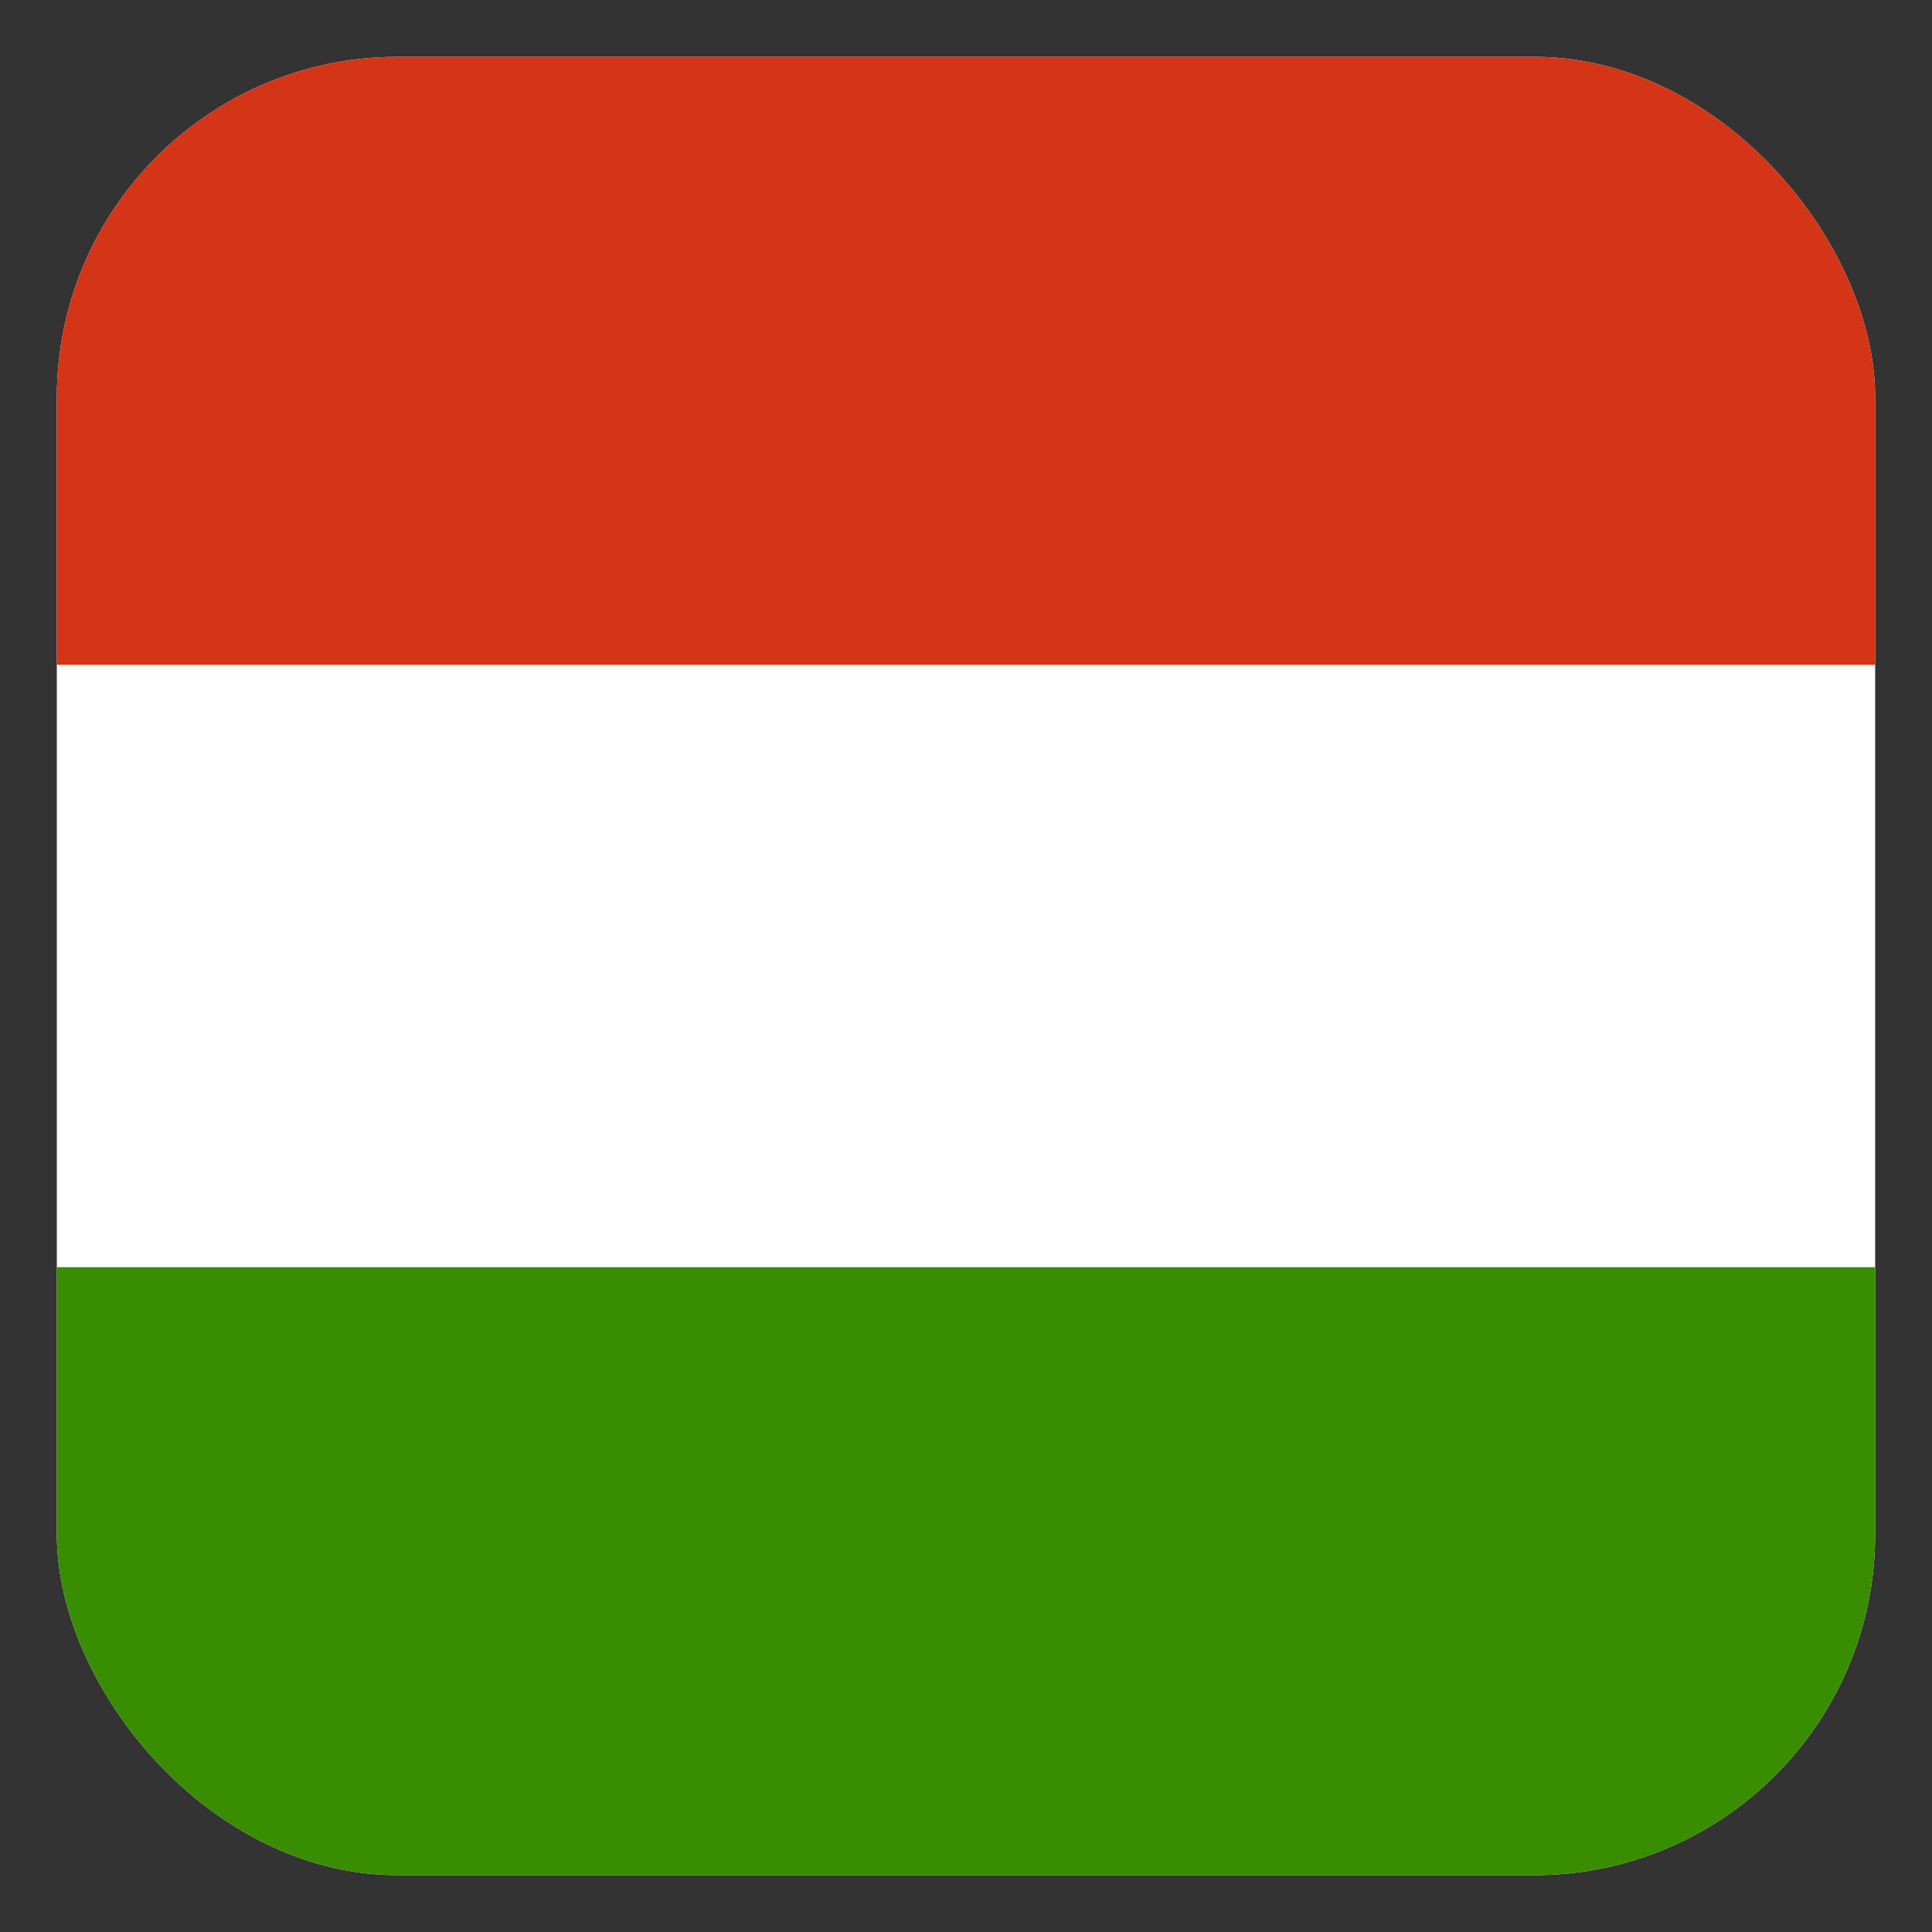 <?xml version="1.0" encoding="UTF-8"?>
<svg id="Warstwa_1" data-name="Warstwa 1" xmlns="http://www.w3.org/2000/svg" version="1.1" xmlns:xlink="http://www.w3.org/1999/xlink" viewBox="0 0 34 34">
  <rect x="0" y="0" width="34" height="34" fill="#333333" stroke="none"/>
  <defs>
    <style>
      .cls-1 {
        fill: #fff;
      }

      .cls-1, .cls-2, .cls-3, .cls-4 {
        stroke-width: 0px;
      }

      .cls-1, .cls-2, .cls-4 {
        fill-rule: evenodd;
      }

      .cls-2 {
        fill: #388d00;
      }

      .cls-3 {
        fill: none;
      }

      .cls-4 {
        fill: #d43516;
      }

      .cls-5 {
        clip-path: url(#clippath);
      }
    </style>
    <clipPath id="clippath">
      <rect class="cls-3" x="1" y="1" width="32" height="32" rx="6" ry="6"/>
    </clipPath>
  </defs>
  <g class="cls-5">
    <g>
      <path class="cls-1" d="M38.3,33H-4.3V1h42.7v32Z"/>
      <path class="cls-2" d="M38.3,33H-4.3v-10.7h42.7v10.7Z"/>
      <path class="cls-4" d="M38.3,11.7H-4.3V1h42.7v10.7Z"/>
    </g>
  </g>
</svg>
